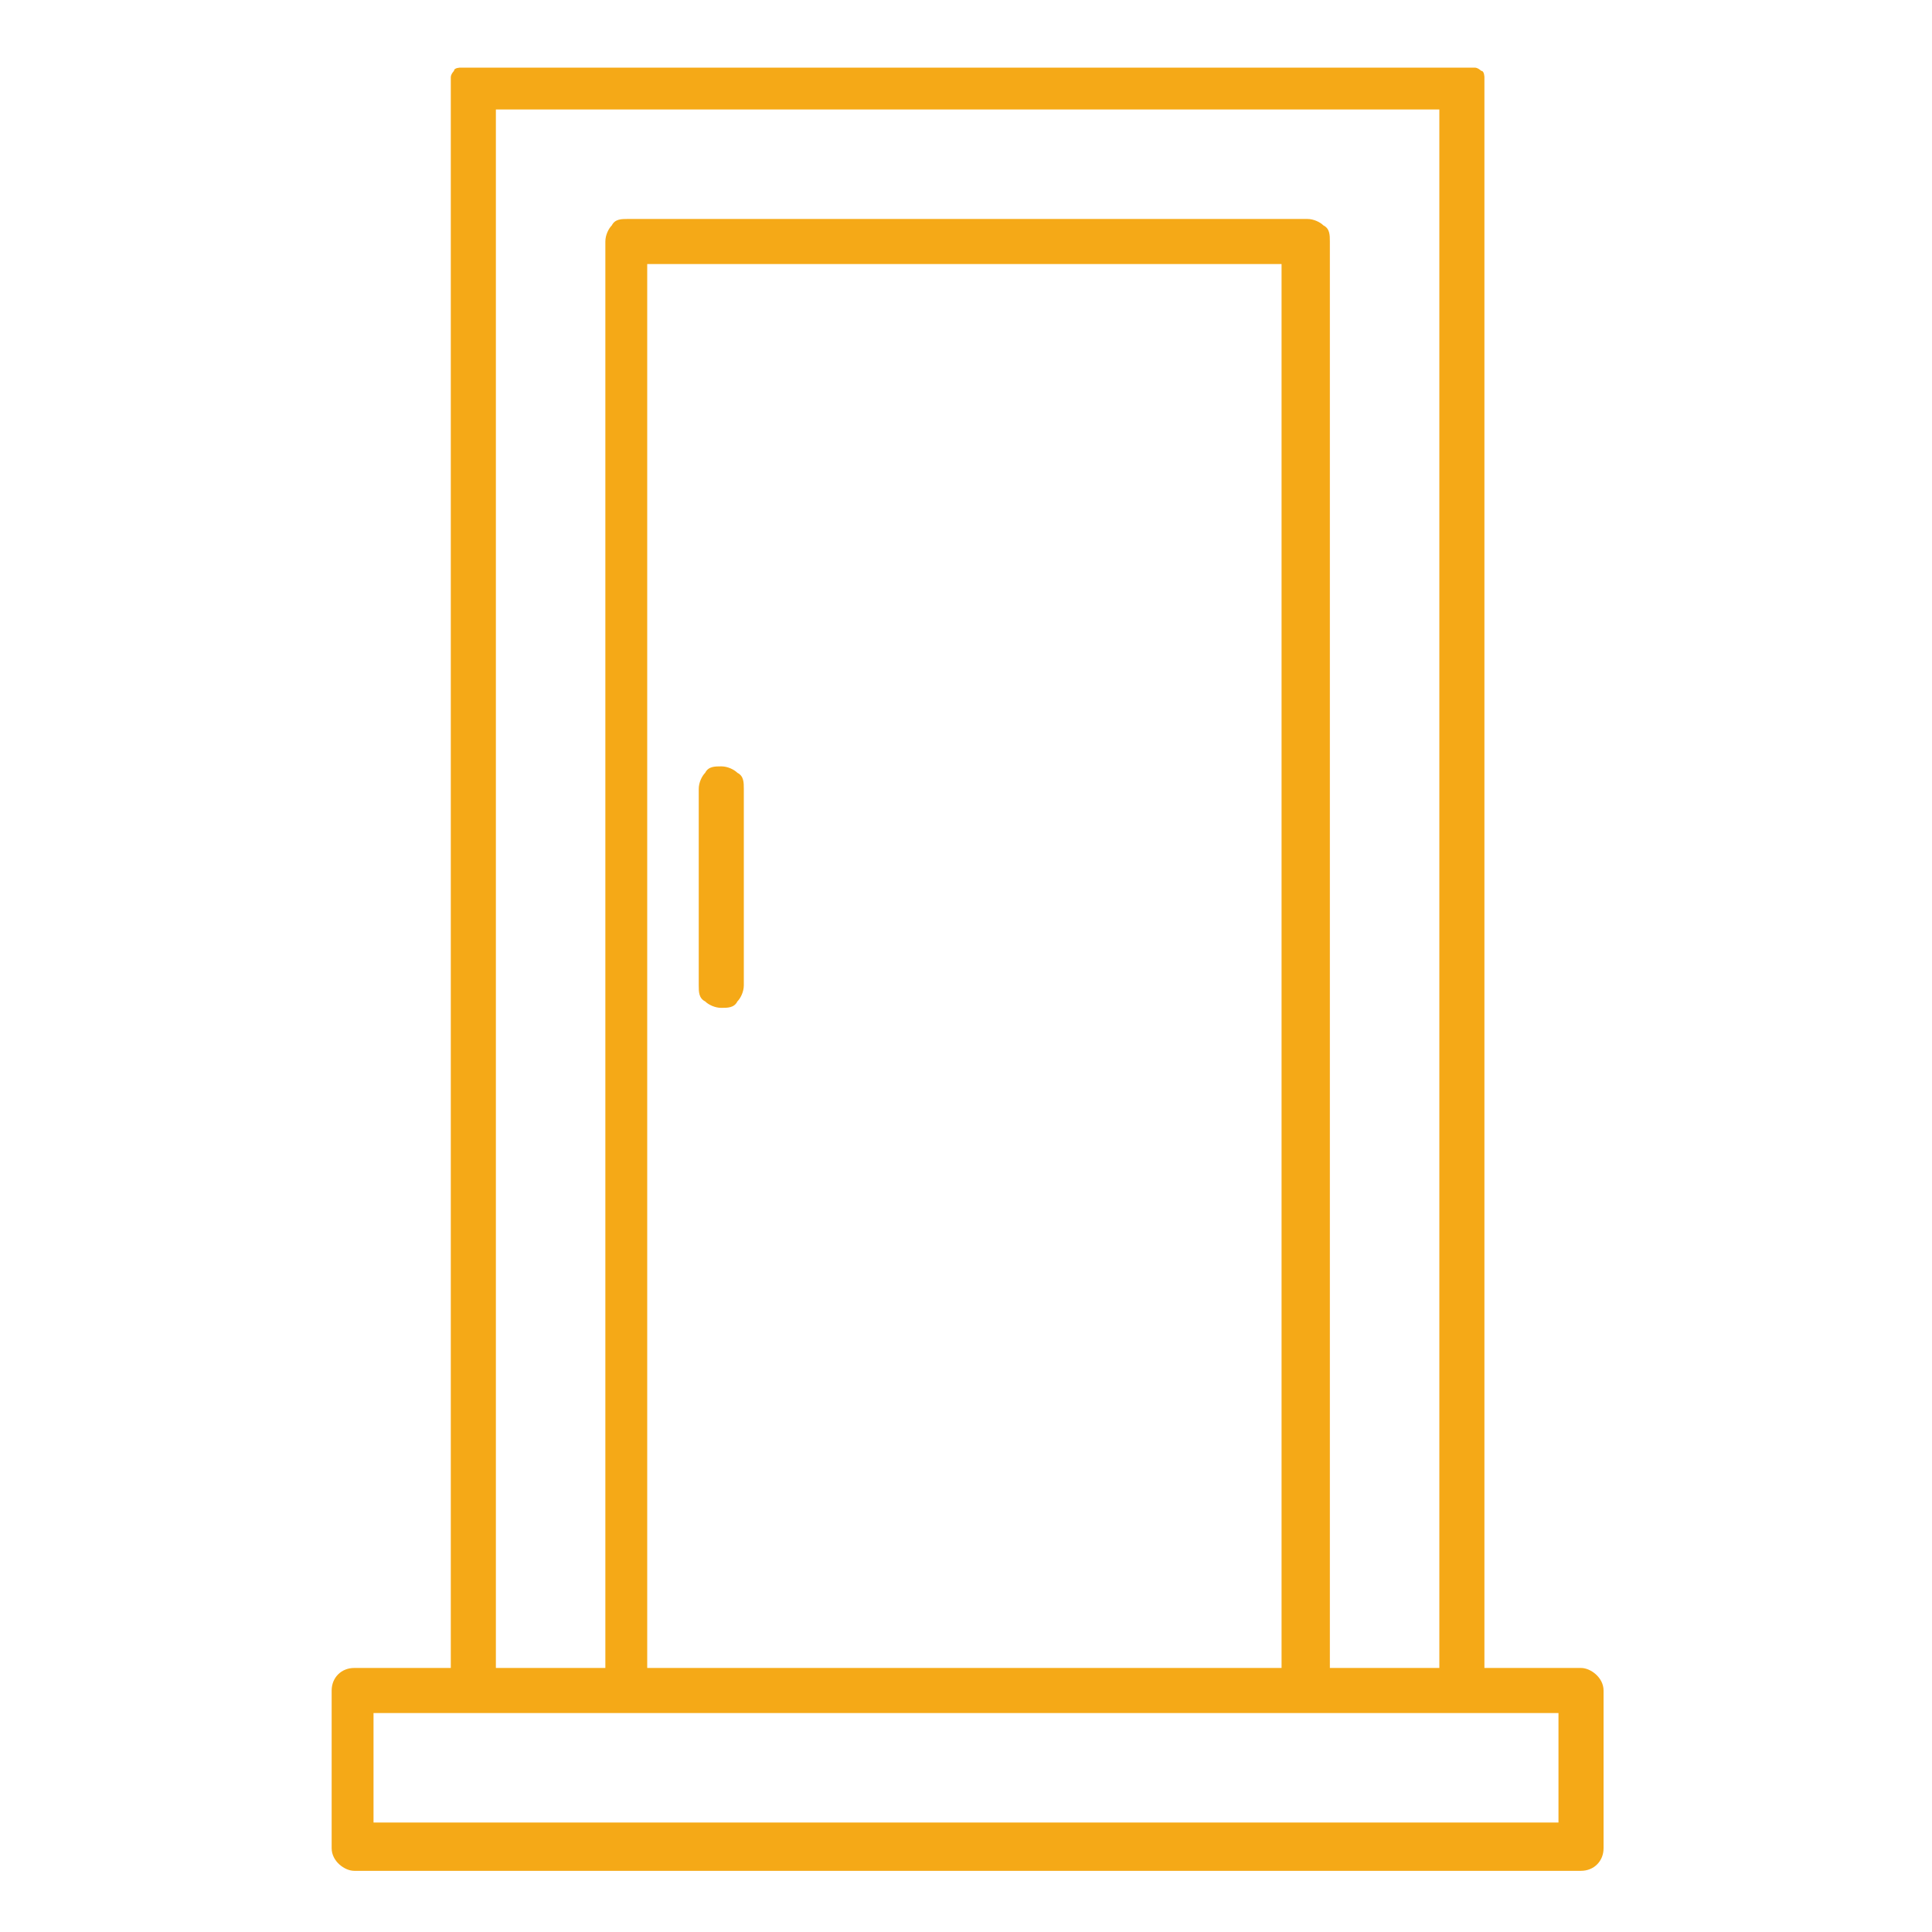 <?xml version="1.0" encoding="UTF-8"?>
<svg id="Layer_1" xmlns="http://www.w3.org/2000/svg" version="1.1" viewBox="0 0 60 60">
  <!-- Generator: Adobe Illustrator 29.2.1, SVG Export Plug-In . SVG Version: 2.1.0 Build 116)  -->
  <defs>
    <style>
      .st0 {
        fill: #f5a917;
      }
    </style>
  </defs>
  <path class="st0" d="M22.4,31.3c.2,0,.4,0,.5-.2.1-.1.2-.3.2-.5v-6.1c0-.2,0-.4-.2-.5-.1-.1-.3-.2-.5-.2s-.4,0-.5.2c-.1.1-.2.3-.2.5v6.1c0,.2,0,.4.2.5.1.1.3.2.5.2Z"/>
  <path class="st0" d="M49.1,51.8h-3V2.7c0,0,0-.2,0-.3,0,0,0-.2-.1-.2,0,0-.1-.1-.2-.1,0,0-.2,0-.3,0H14.6c0,0-.2,0-.3,0,0,0-.2,0-.2.1,0,0-.1.1-.1.2,0,0,0,.2,0,.3v49.1h-3c-.4,0-.7.3-.7.7v4.9c0,.4.4.7.7.7h38.1c.4,0,.7-.3.7-.7v-4.9c0-.4-.4-.7-.7-.7ZM15.4,3.4h29.3v48.4h-3.4V7.5c0-.2,0-.4-.2-.5-.1-.1-.3-.2-.5-.2h-21.1c-.2,0-.4,0-.5.2-.1.1-.2.3-.2.5v44.3h-3.4V3.4ZM39.8,51.8h-19.7V8.2h19.7v43.6ZM48.4,56.6H11.6v-3.4h36.8v3.4Z"/>
</svg>